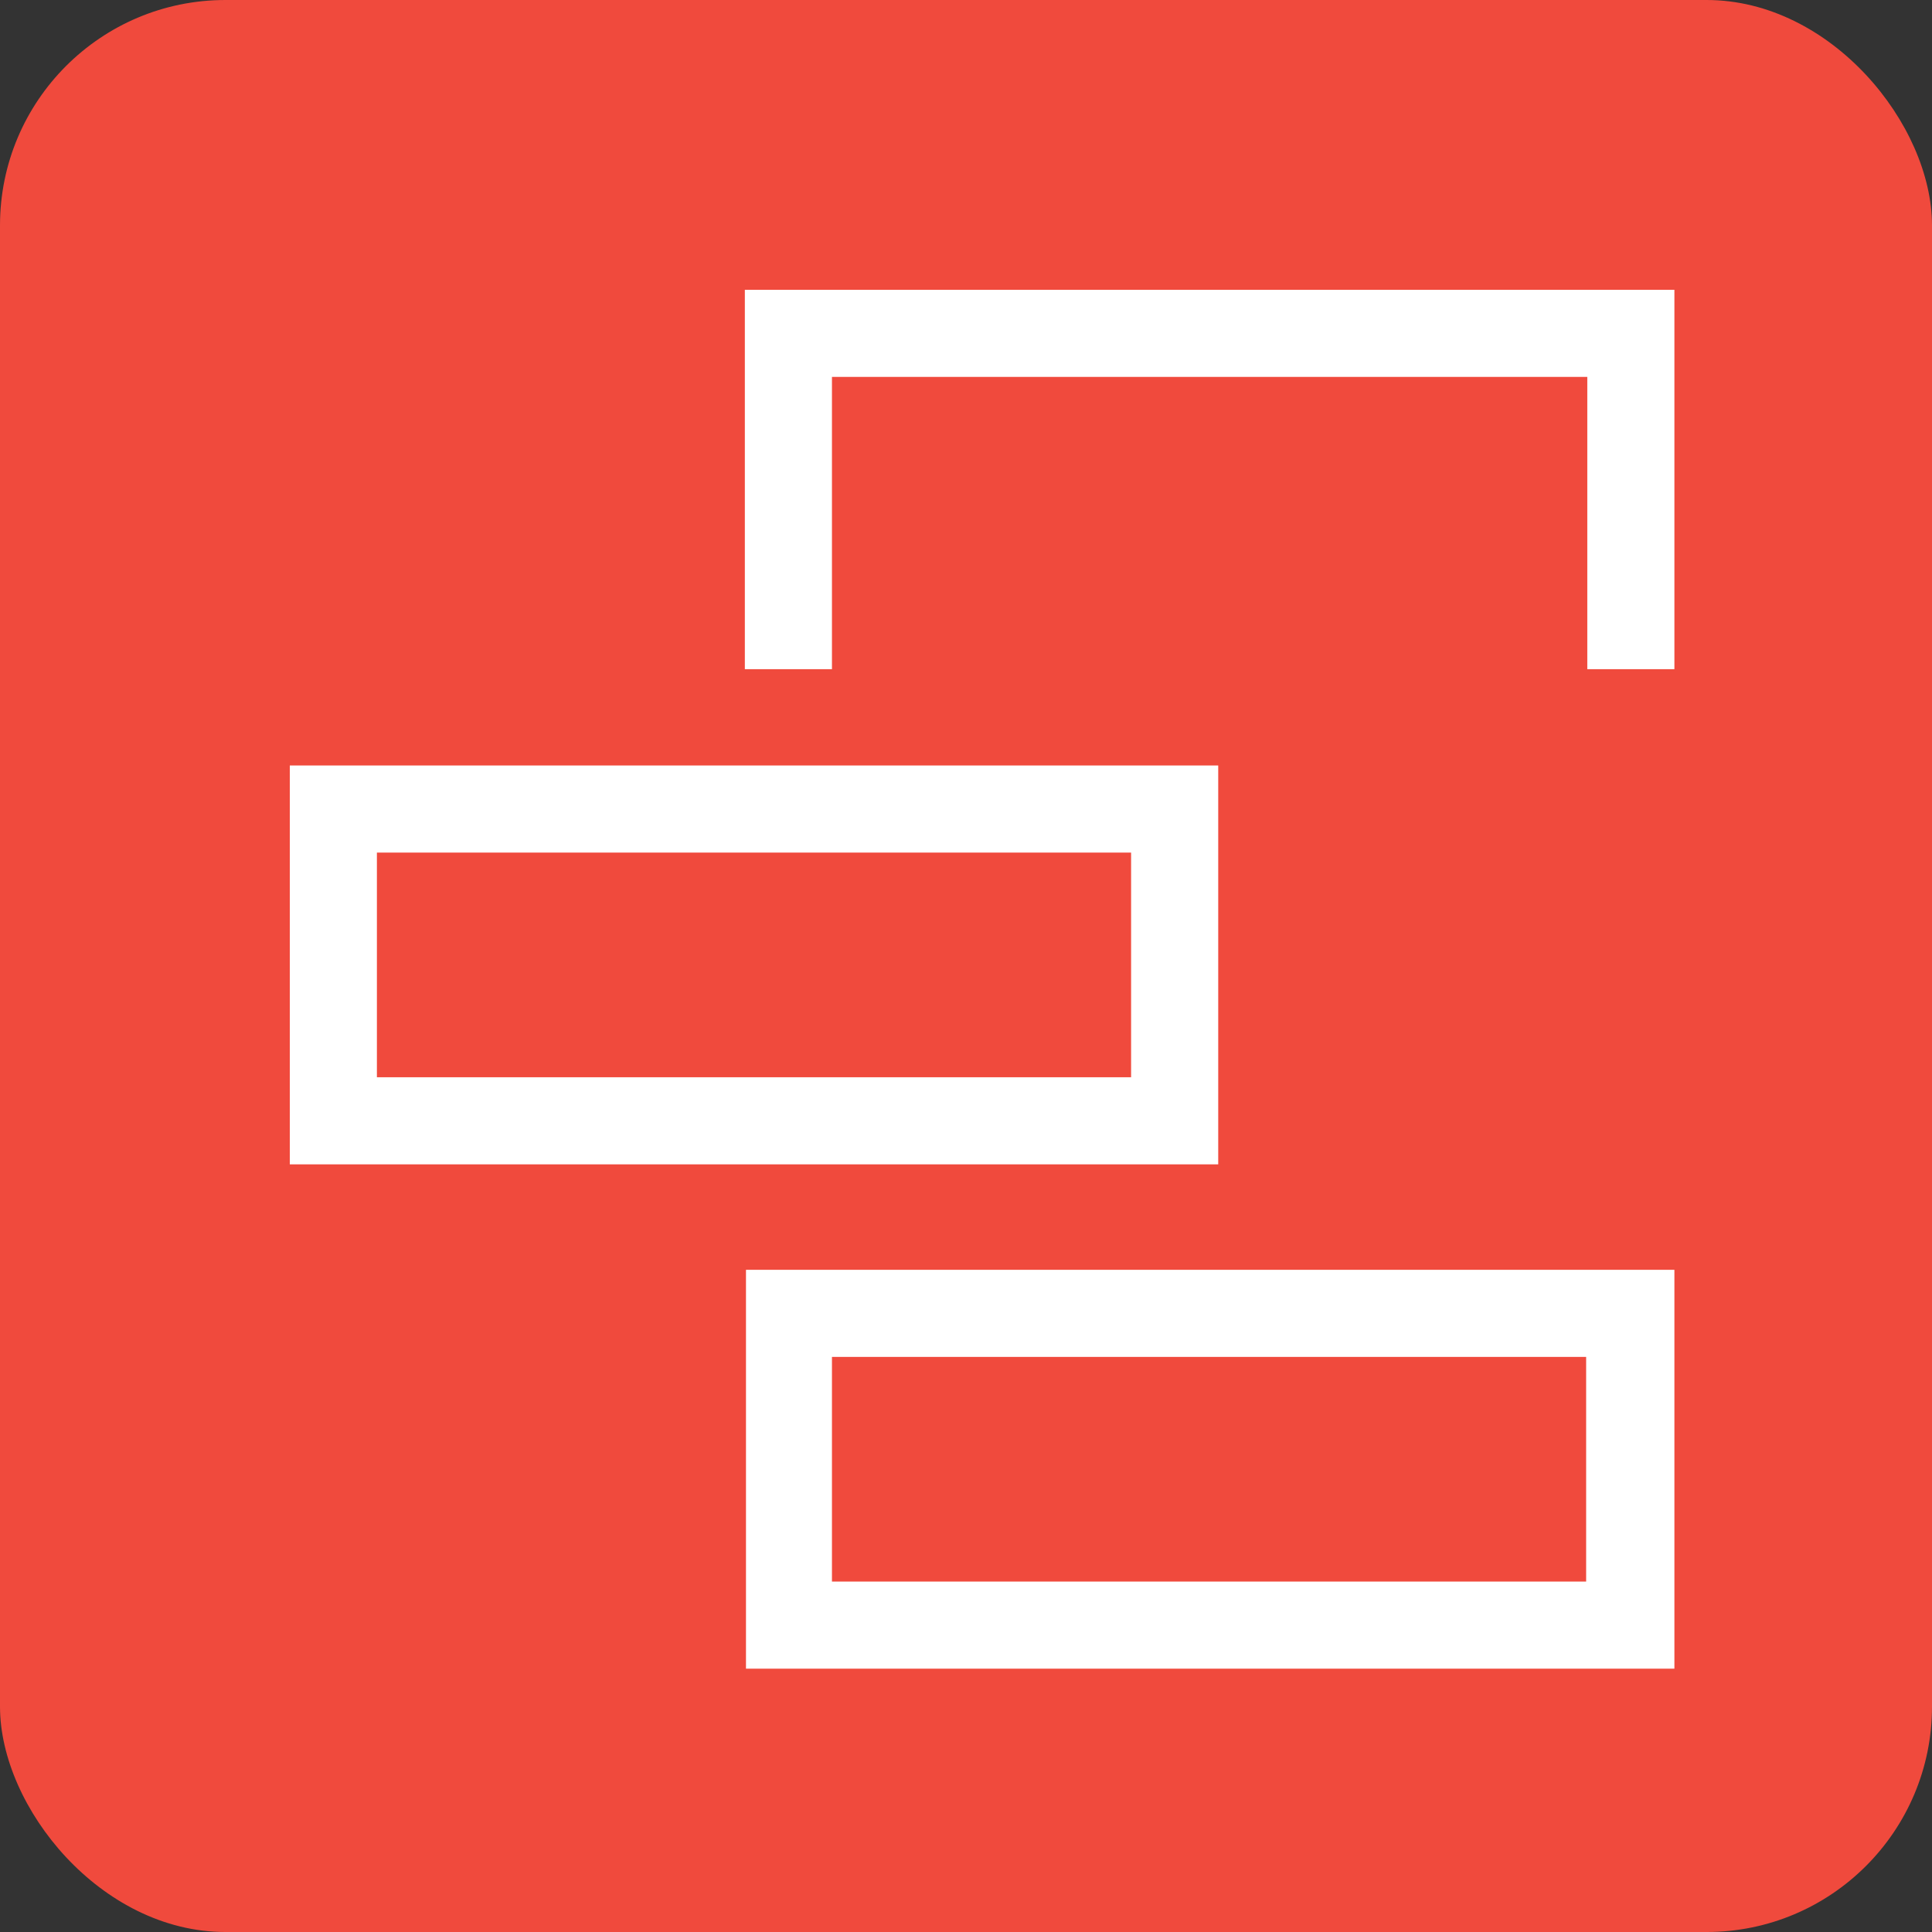 <svg xmlns="http://www.w3.org/2000/svg" width="60" height="60" viewBox="0 0 60 60" fill="none"><rect x="0" y="0" width="60" height="60" fill="#333333" stroke="none"/><rect width="60" height="60" rx="7" fill="#F04A3D"></rect><path d="M37.833 36.16H9V23.773H37.833V36.16ZM11.705 33.455H35.127V26.478H11.705V33.455Z" fill="white"></path><path d="M52 51.822H23.167V39.435H52V51.822ZM25.837 49.117H49.259V42.14H25.837V49.117Z" fill="white"></path><path d="M52 20.782H49.295V11.705H25.837V20.782H23.132V9H52V20.782Z" fill="white"></path></svg>
